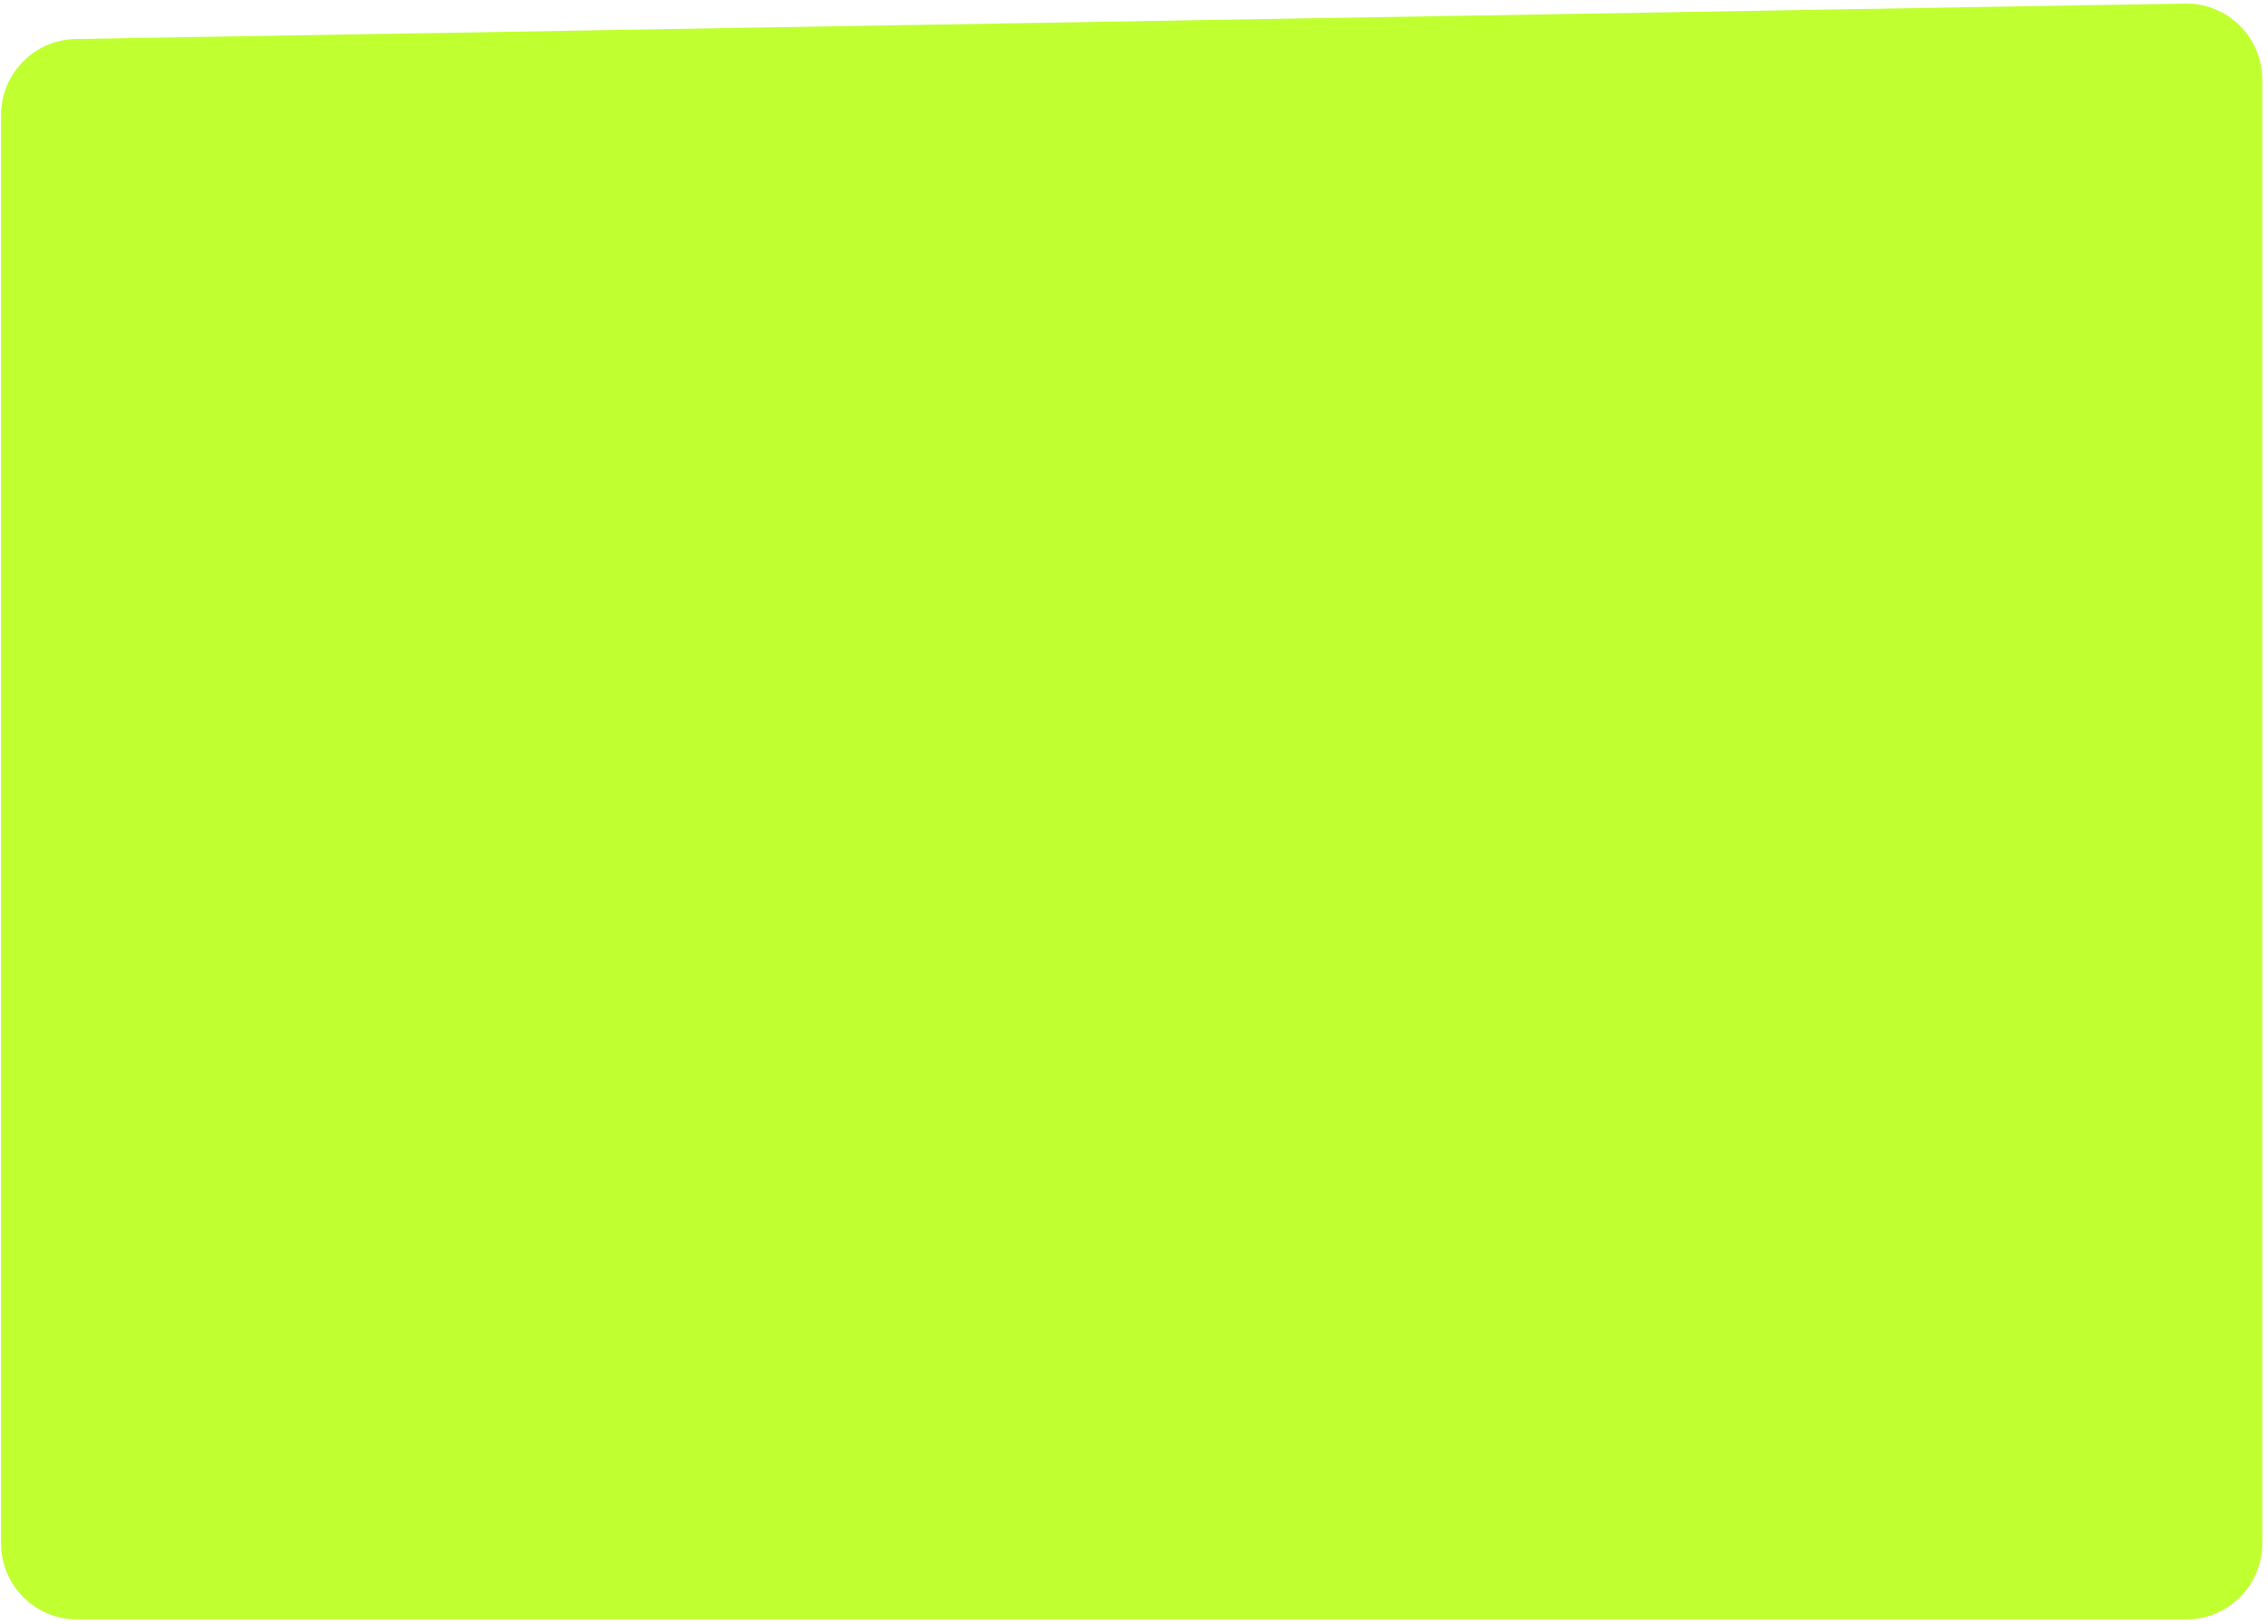 <?xml version="1.0" encoding="UTF-8"?> <svg xmlns="http://www.w3.org/2000/svg" width="373" height="267" viewBox="0 0 373 267" fill="none"><g filter="url(#filter0_n_6939_3884)"><path d="M0.176 18.916C0.176 12.094 5.645 6.532 12.466 6.418L359.345 0.588C366.33 0.47 372.055 6.1 372.055 13.086V253.815C372.055 260.718 366.459 266.315 359.555 266.315H12.676C5.772 266.315 0.176 260.718 0.176 253.815V18.916Z" fill="#C0FF30"></path></g><defs><filter id="filter0_n_6939_3884" x="0.176" y="0.586" width="371.879" height="265.729" filterUnits="userSpaceOnUse" color-interpolation-filters="sRGB"><feFlood flood-opacity="0" result="BackgroundImageFix"></feFlood><feBlend mode="normal" in="SourceGraphic" in2="BackgroundImageFix" result="shape"></feBlend><feTurbulence type="fractalNoise" baseFrequency="2.667 2.667" stitchTiles="stitch" numOctaves="3" result="noise" seed="8282"></feTurbulence><feColorMatrix in="noise" type="luminanceToAlpha" result="alphaNoise"></feColorMatrix><feComponentTransfer in="alphaNoise" result="coloredNoise1"><feFuncA type="discrete"></feFuncA></feComponentTransfer><feComposite operator="in" in2="shape" in="coloredNoise1" result="noise1Clipped"></feComposite><feComponentTransfer in="alphaNoise" result="coloredNoise2"><feFuncA type="discrete"></feFuncA></feComponentTransfer><feComposite operator="in" in2="shape" in="coloredNoise2" result="noise2Clipped"></feComposite><feFlood flood-color="rgba(0, 0, 0, 0.25)" result="color1Flood"></feFlood><feComposite operator="in" in2="noise1Clipped" in="color1Flood" result="color1"></feComposite><feFlood flood-color="rgba(255, 255, 255, 0.25)" result="color2Flood"></feFlood><feComposite operator="in" in2="noise2Clipped" in="color2Flood" result="color2"></feComposite><feMerge result="effect1_noise_6939_3884"><feMergeNode in="shape"></feMergeNode><feMergeNode in="color1"></feMergeNode><feMergeNode in="color2"></feMergeNode></feMerge></filter></defs></svg> 